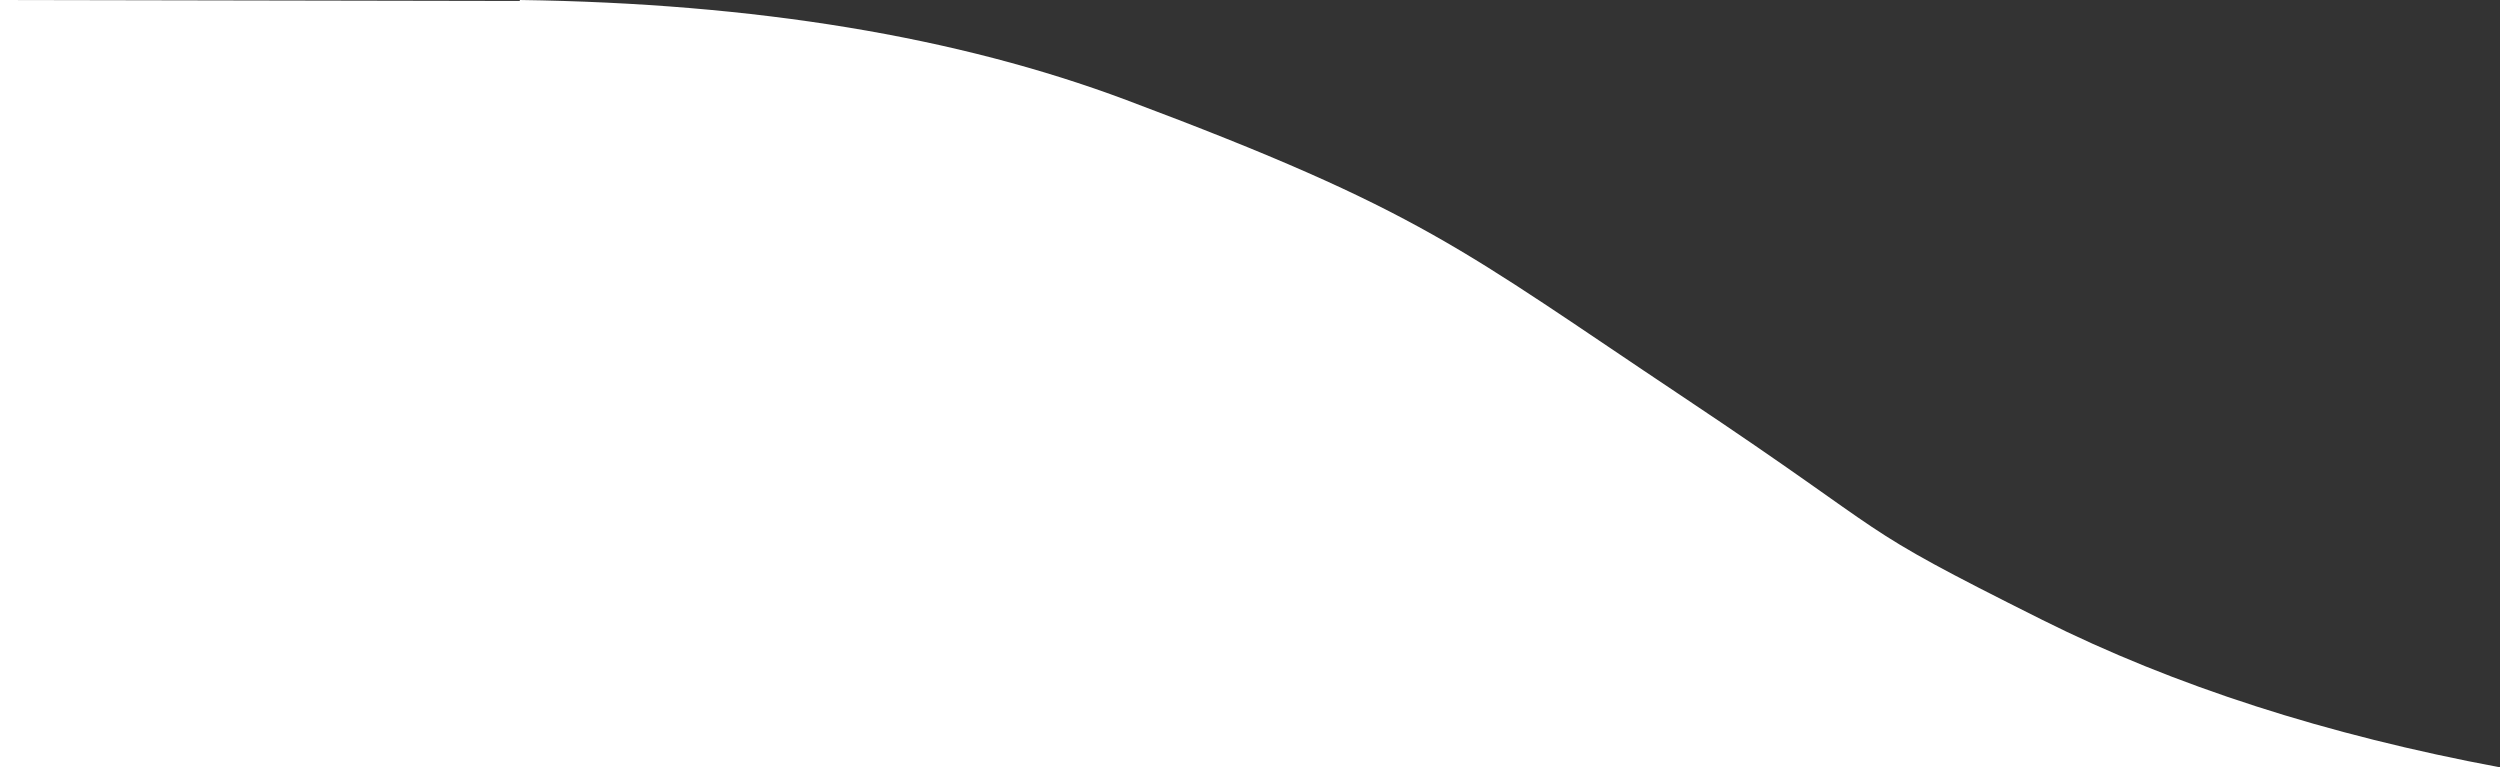 <svg xmlns="http://www.w3.org/2000/svg" xmlns:xlink="http://www.w3.org/1999/xlink" fill="none" version="1.1" viewBox="0 0 101 31">
  <rect x="0" y="0" width="101" height="31" fill="#333333" stroke="none"/>
  <g>
    <path d="M0,0L21,0.039L21,0Q35.255,0.197,45.5,4.039C57.5,8.539,59,10.039,68,16.039C77,22.039,74.5,21.039,82.5,25.039Q90.5,29.039,101,31L0,31Z" fill="#FFFFFF"/>
  </g>
</svg>
